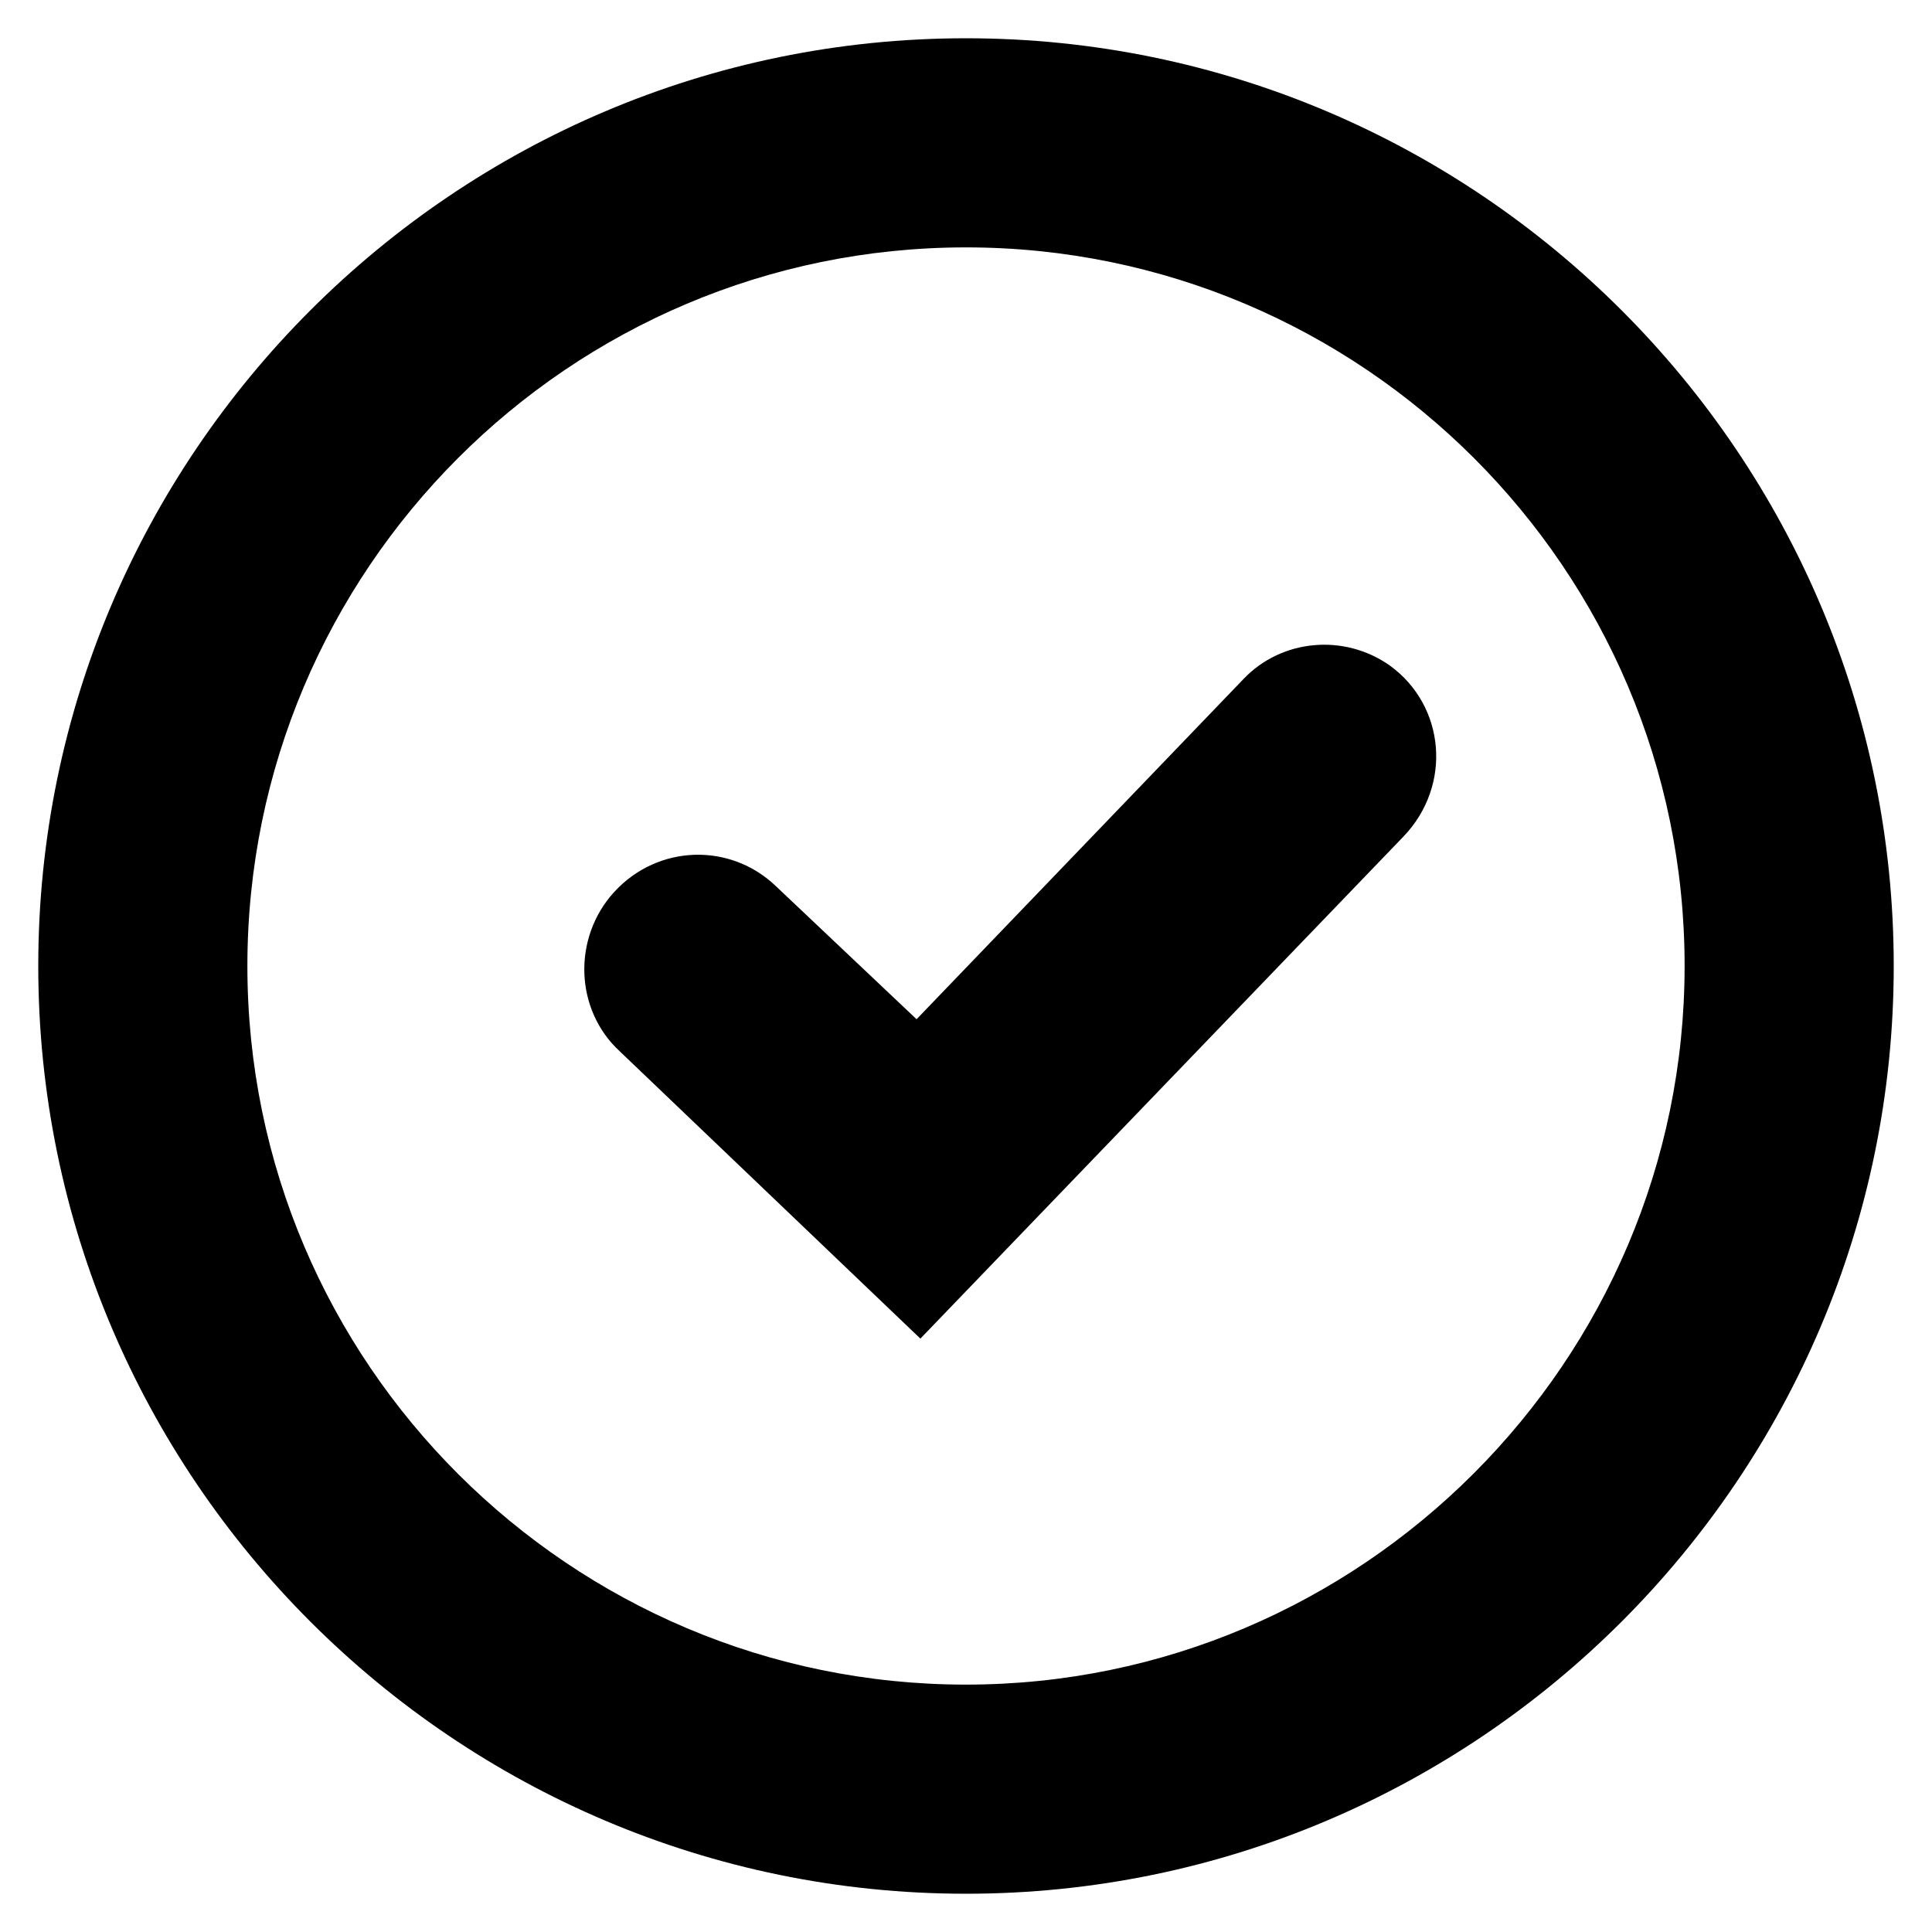 <?xml version="1.0" encoding="UTF-8"?>
<!-- Uploaded to: SVG Repo, www.svgrepo.com, Generator: SVG Repo Mixer Tools -->
<svg fill="#000000" width="800px" height="800px" version="1.1" viewBox="144 144 512 512" xmlns="http://www.w3.org/2000/svg">
 <g>
  <path d="m512.35 320.4c-12.09-8.566-28.719-7.055-38.793 3.527l-86.656 90.18-37.281-35.266c-12.09-11.586-31.234-11.082-42.824 1.512-11.082 12.09-10.578 31.234 1.512 42.32l79.602 76.074 127.97-133c13.098-13.605 11.082-34.766-3.527-45.344z"/>
  <path d="m400 154.14c-135.53 0-245.86 110.33-245.86 245.86 0 135.52 110.34 245.86 245.86 245.86s245.86-110.34 245.86-245.86c0-135.53-110.34-245.86-245.86-245.86zm0 436.3c-104.79 0-190.44-85.145-190.44-190.44 0-104.79 85.145-190.44 190.44-190.44 104.79 0 190.44 85.145 190.44 190.44-0.004 104.79-85.652 190.44-190.44 190.44z"/>
 </g>
</svg>